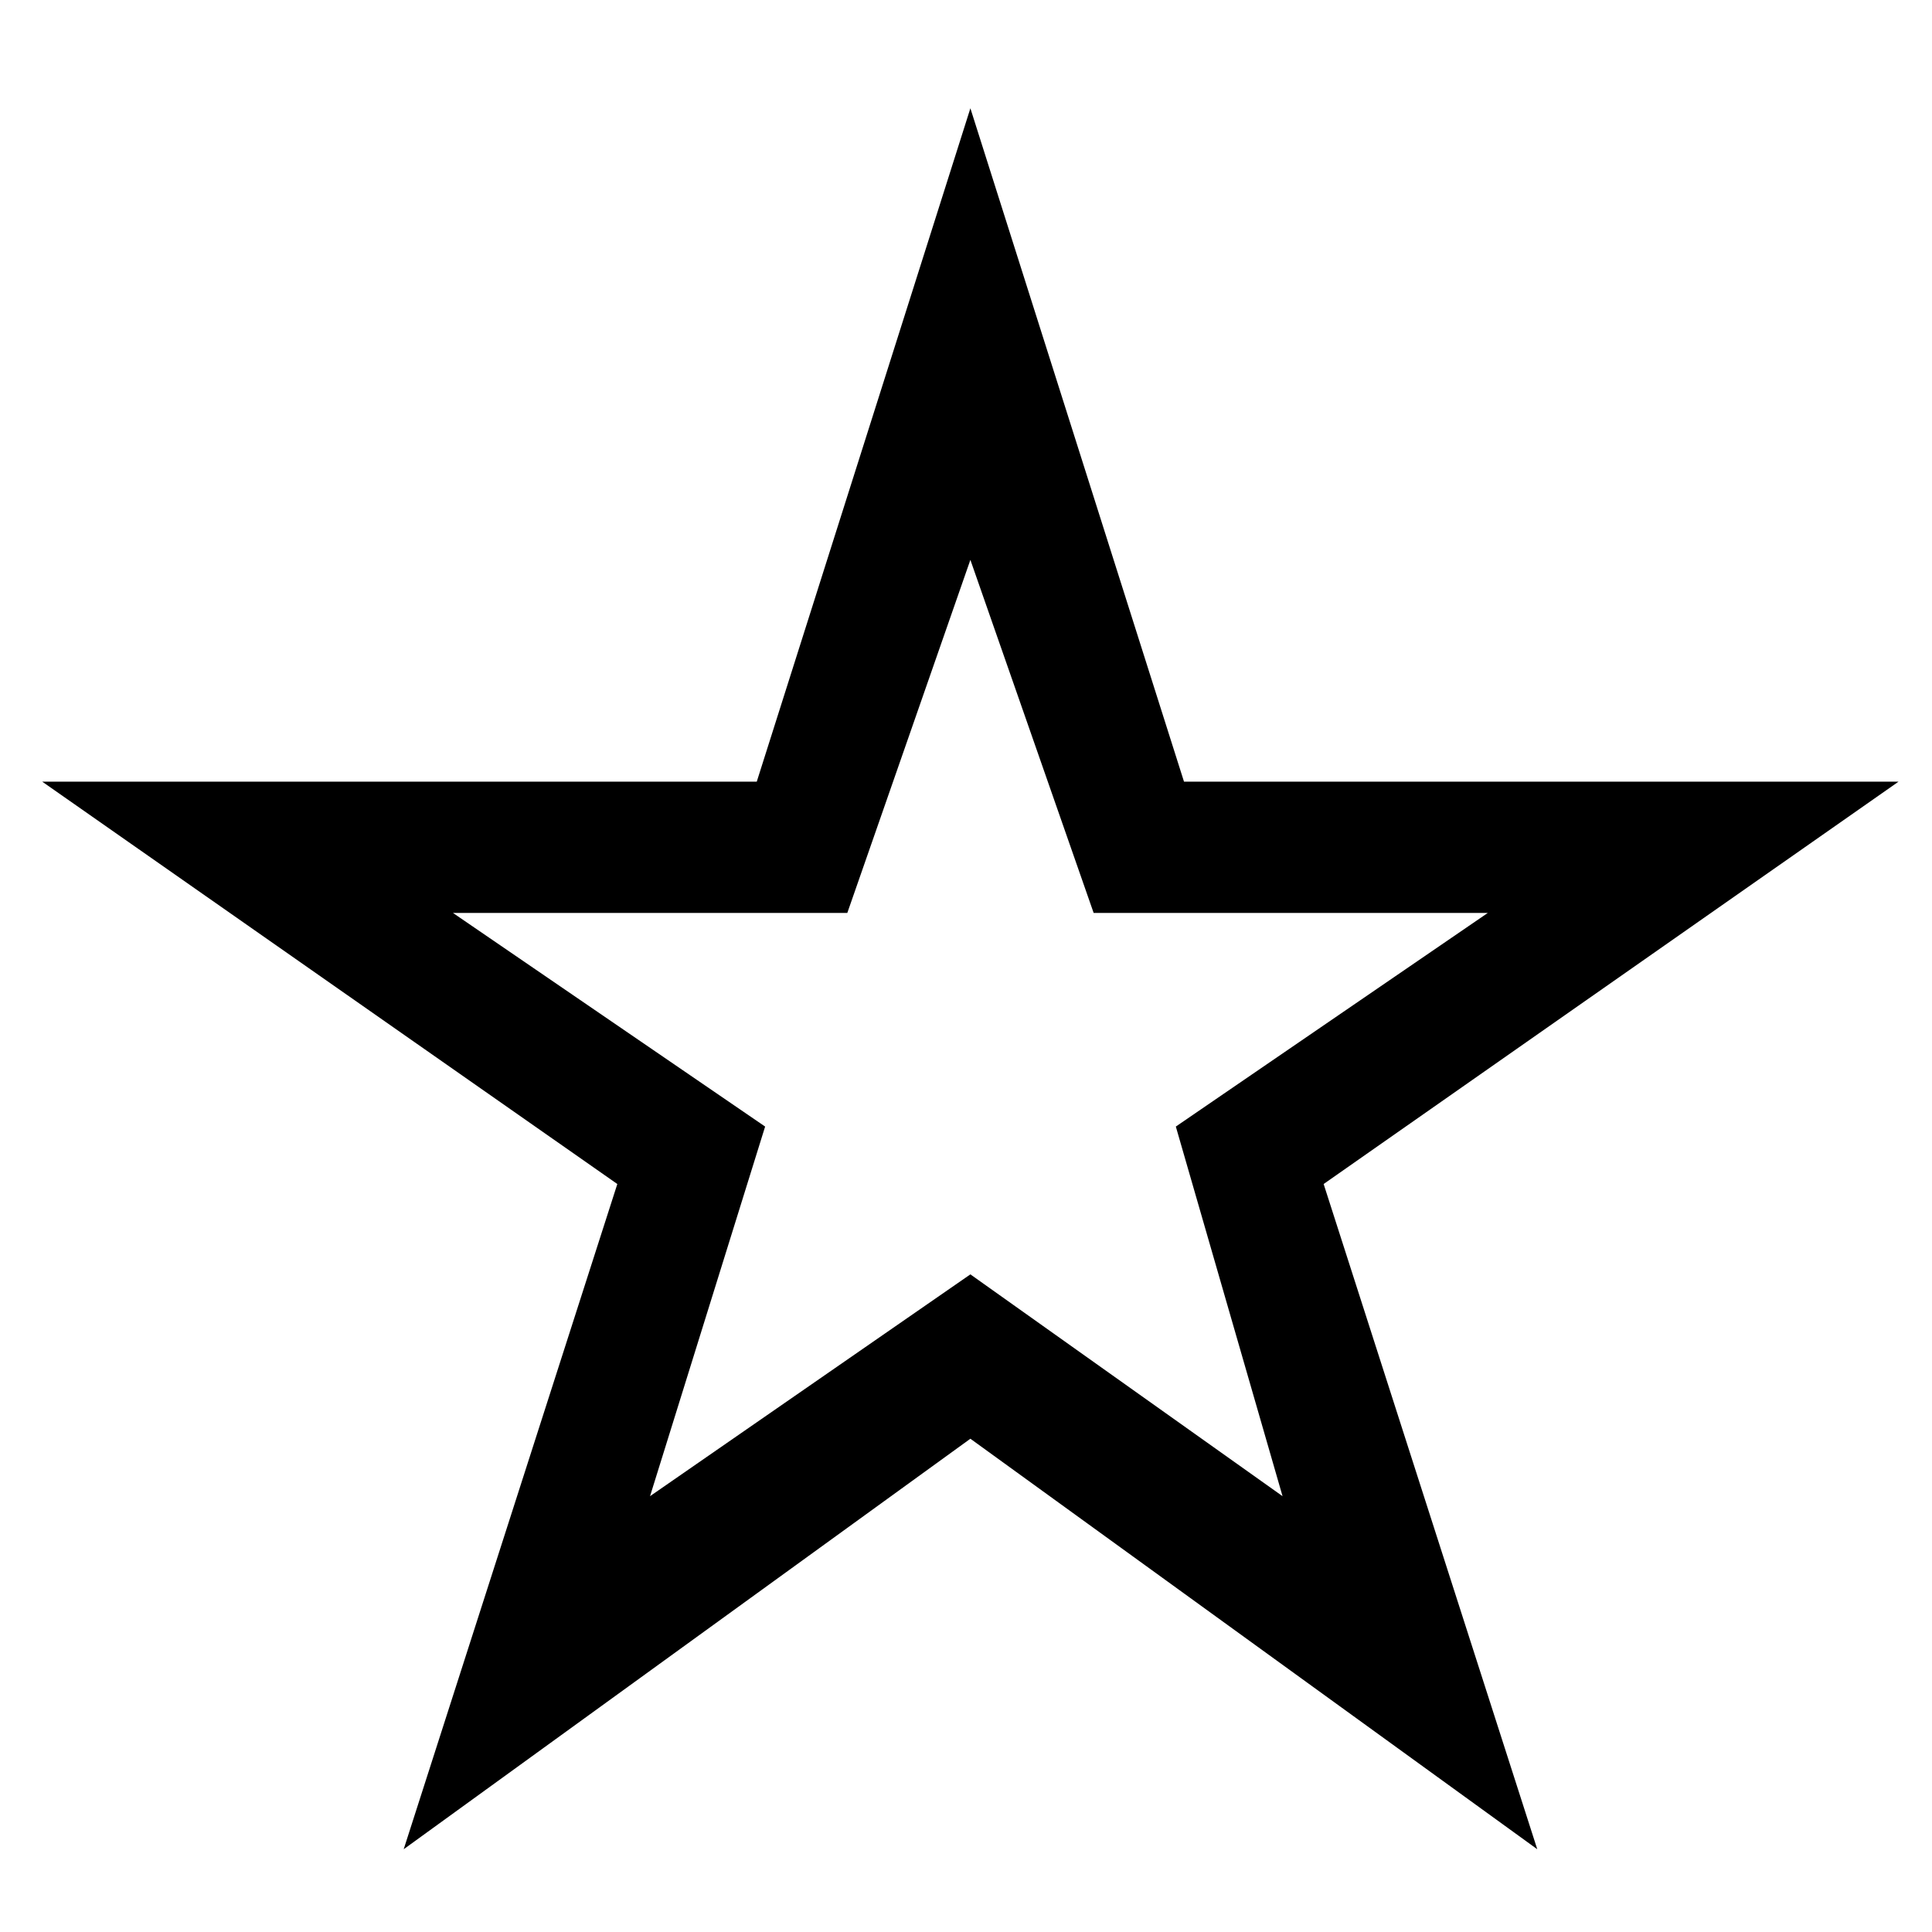 <?xml version="1.0" encoding="utf-8"?>
<!-- Generator: Adobe Illustrator 16.0.3, SVG Export Plug-In . SVG Version: 6.00 Build 0)  -->
<!DOCTYPE svg PUBLIC "-//W3C//DTD SVG 1.1//EN" "http://www.w3.org/Graphics/SVG/1.1/DTD/svg11.dtd">
<svg version="1.1" id="_x3C_レイヤー_x3E_" xmlns:x="http://ns.adobe.com/Extensibility/1.0/" xmlns:i="http://ns.adobe.com/AdobeIllustrator/10.0/" xmlns:graph="http://ns.adobe.com/Graphs/1.0/"
	 xmlns="http://www.w3.org/2000/svg" xmlns:xlink="http://www.w3.org/1999/xlink" xmlns:a="http://ns.adobe.com/AdobeSVGViewerExtensions/3.0/"
	 x="0px" y="0px" width="9.921px" height="9.921px" viewBox="0 0 9.921 9.921" enable-background="new 0 0 9.921 9.921"
	 xml:space="preserve"><defs><style type="text/css"><![CDATA[text {font-size: 16px;}]]></style></defs>
<rect fill="none" width="9.921" height="9.921"/>
<g>
	<path d="M4.983,7.388l-2.91,2.108L3.17,6.08L0.217,4.014h3.669l1.097-3.458L6.08,4.014h3.669L6.797,6.08l1.097,3.416L4.983,7.388z
		 M3.338,7.683l1.645-1.139l1.603,1.139L6.038,5.785L7.64,4.688H5.616L4.983,2.875L4.351,4.688H2.326l1.603,1.097L3.338,7.683z"/>
</g>
<rect fill="none" width="9.921" height="9.921"/>
</svg>
